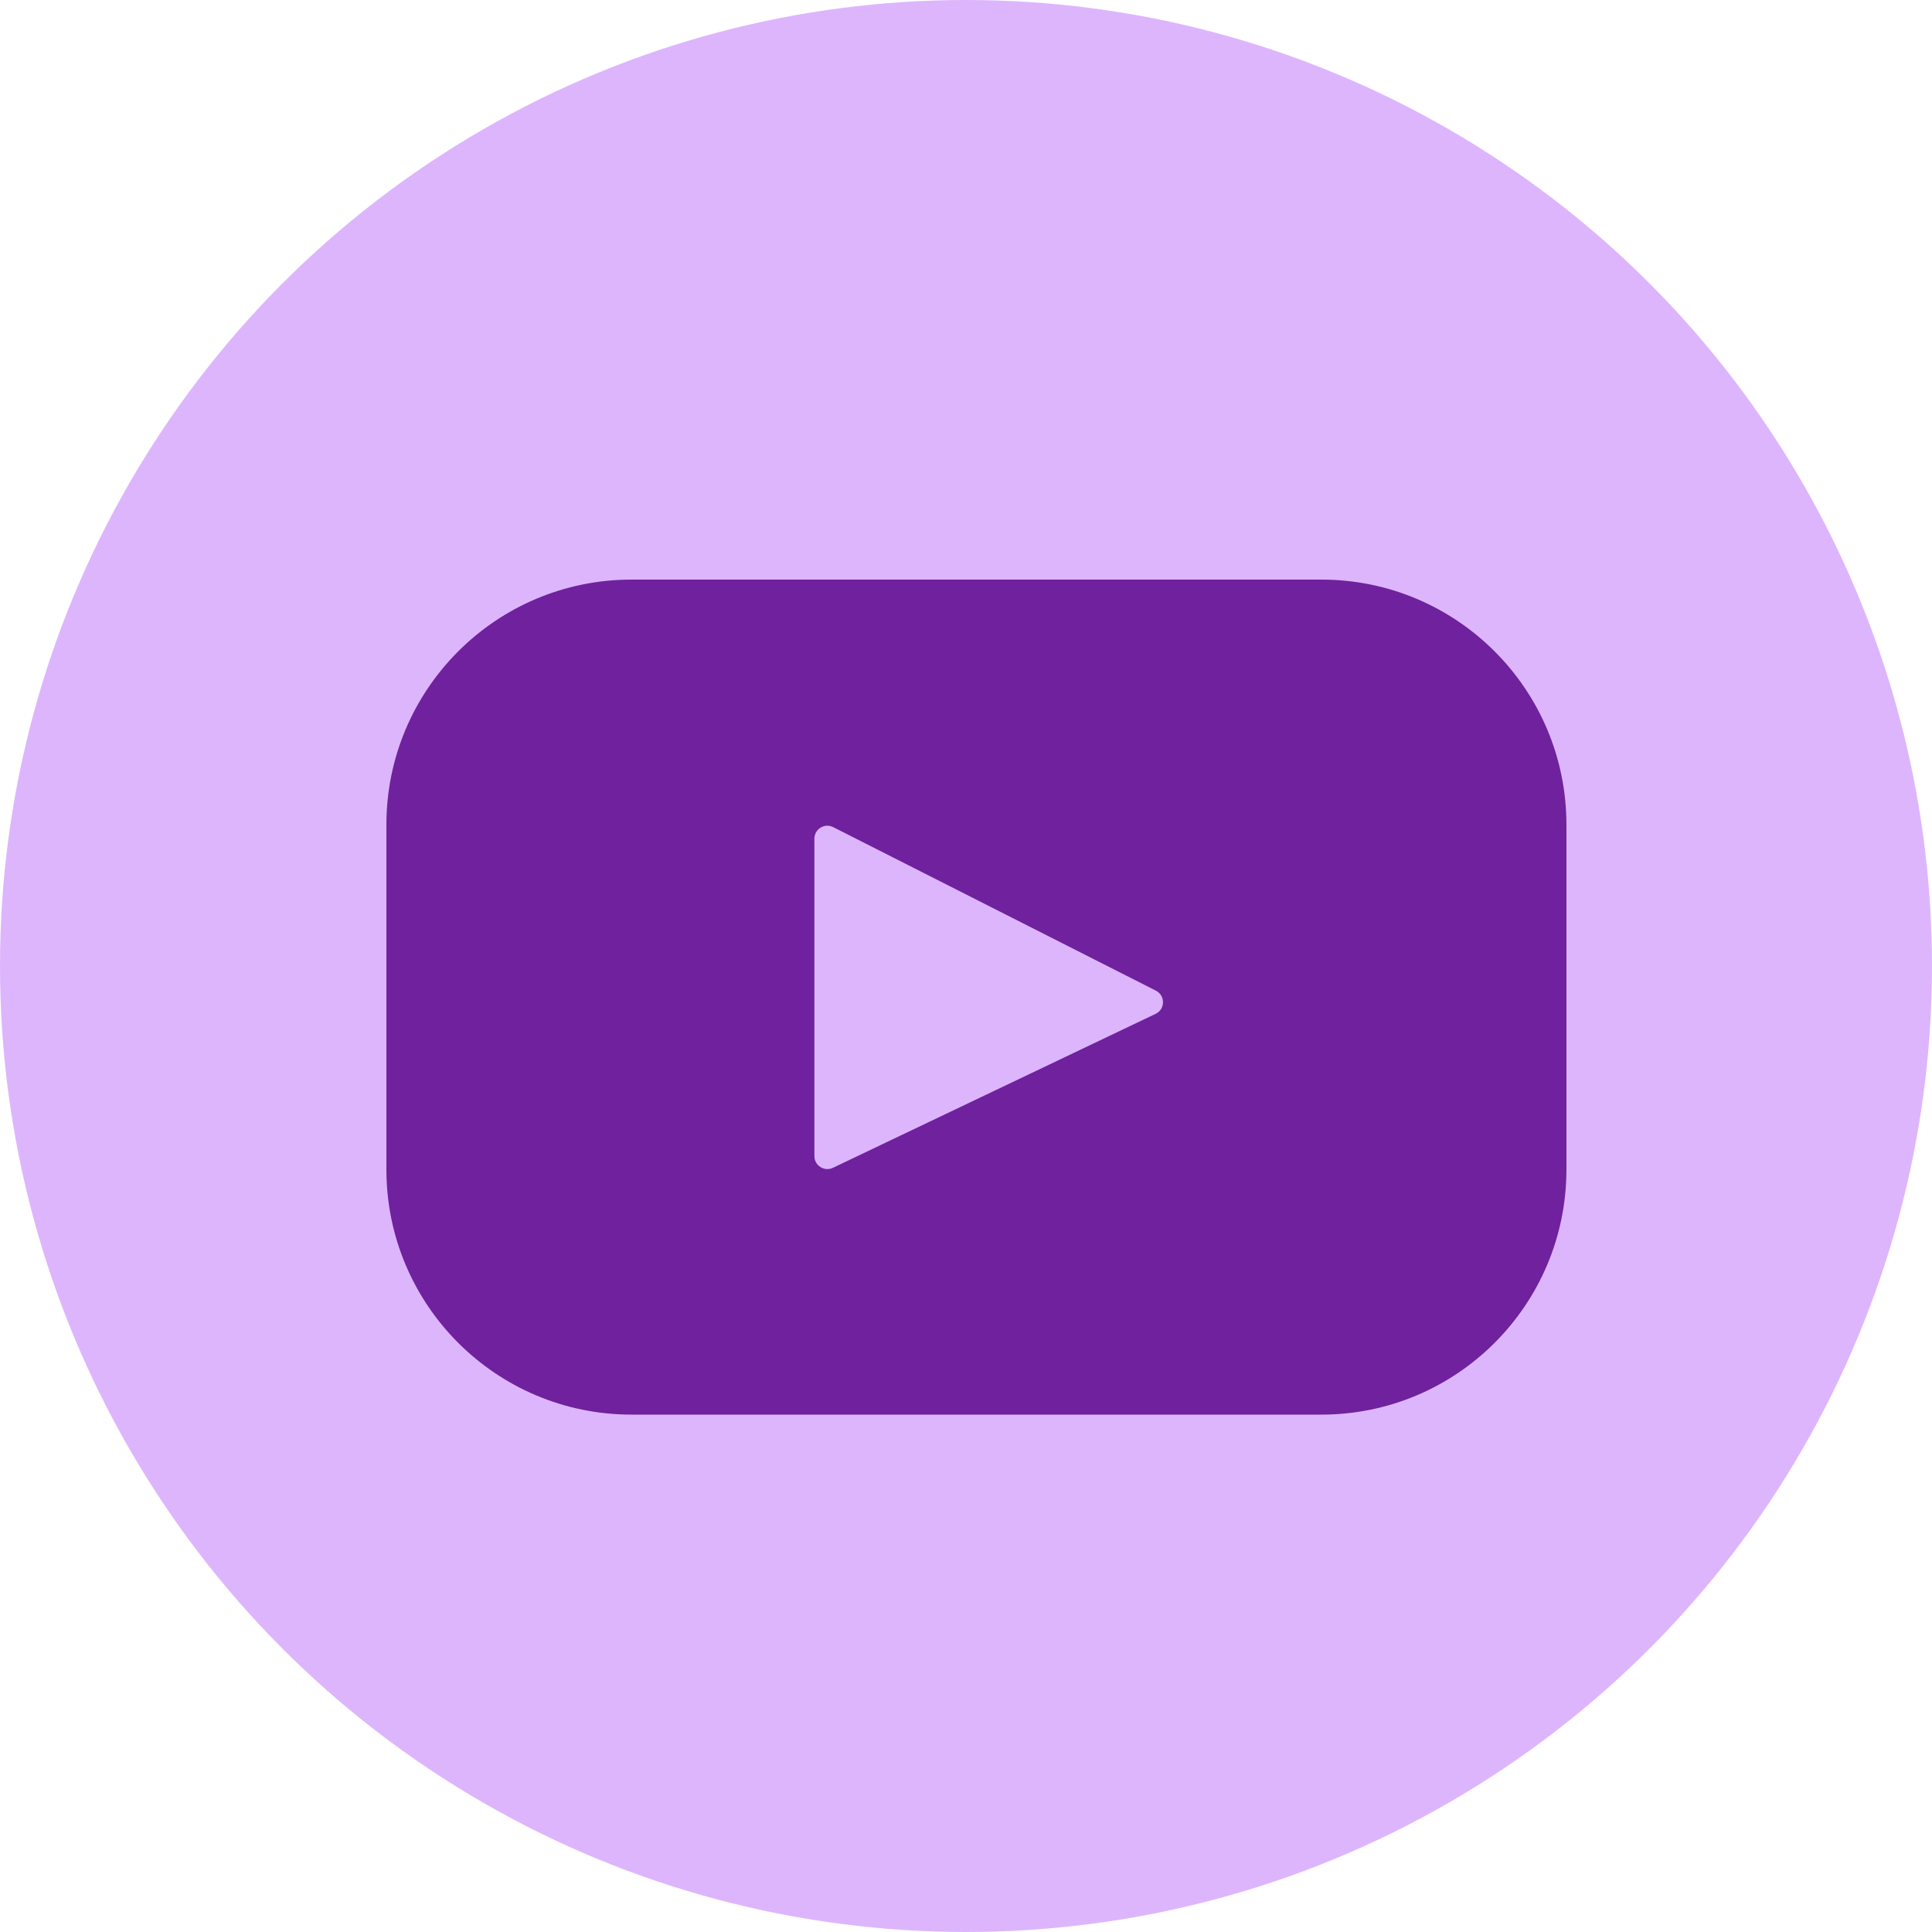 <svg width="40" height="40" viewBox="0 0 40 40" fill="none" xmlns="http://www.w3.org/2000/svg">
<circle cx="20" cy="20" r="20" fill="#DDB5FD"/>
<path d="M27.357 12H13.074C10.272 12 8 14.272 8 17.074V24.214C8 27.016 10.272 29.288 13.074 29.288H27.357C30.159 29.288 32.431 27.016 32.431 24.214V17.074C32.431 14.272 30.159 12 27.357 12ZM23.925 20.991L17.245 24.178C17.067 24.263 16.861 24.133 16.861 23.936V17.364C16.861 17.164 17.072 17.034 17.251 17.125L23.931 20.51C24.13 20.611 24.127 20.896 23.925 20.991Z" fill="#6F219E"/>
</svg>
